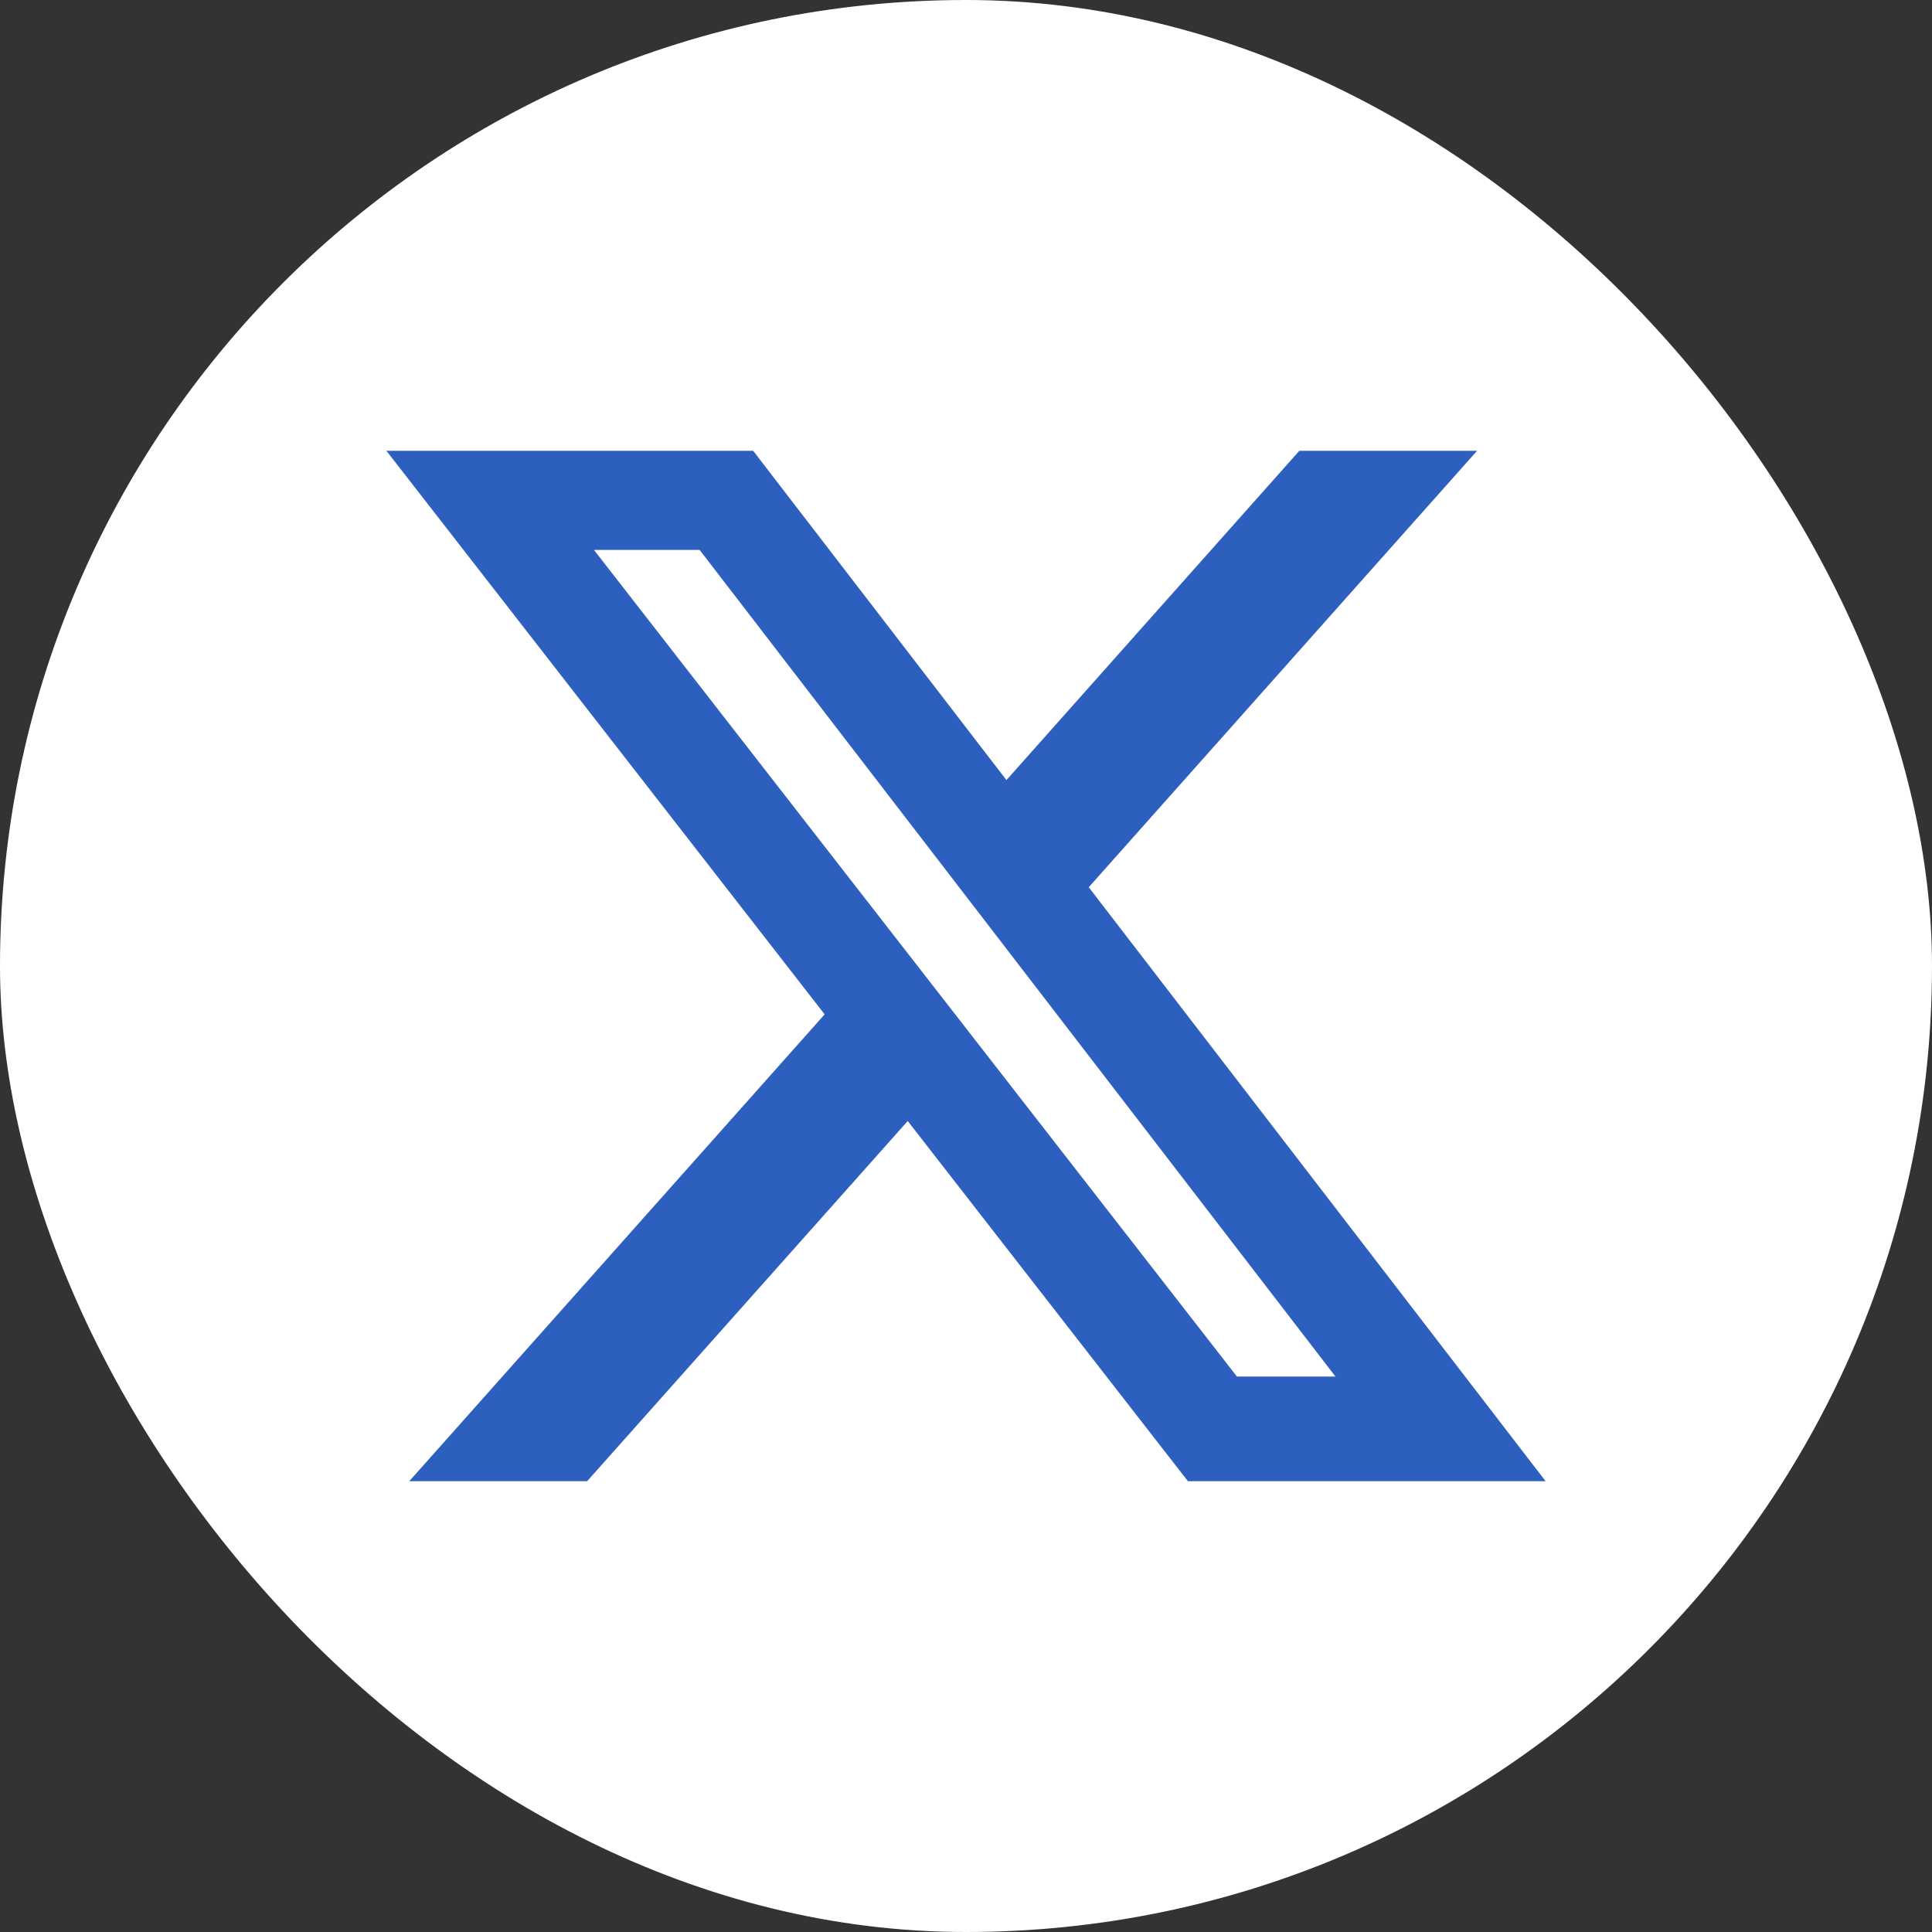 <svg width="30" height="30" viewBox="0 0 30 30" fill="none" xmlns="http://www.w3.org/2000/svg">
<rect x="0" y="0" width="30" height="30" fill="#333333" stroke="none"/>
<rect width="30" height="30" rx="15" fill="white"/>
<path d="M20.176 7H22.936L16.906 13.777L24 23H18.446L14.095 17.407L9.117 23H6.355L12.805 15.751L6 7H11.695L15.628 12.113L20.176 7ZM19.207 21.375H20.737L10.864 8.539H9.223L19.207 21.375Z" fill="#2D5FBF"/>
</svg>

